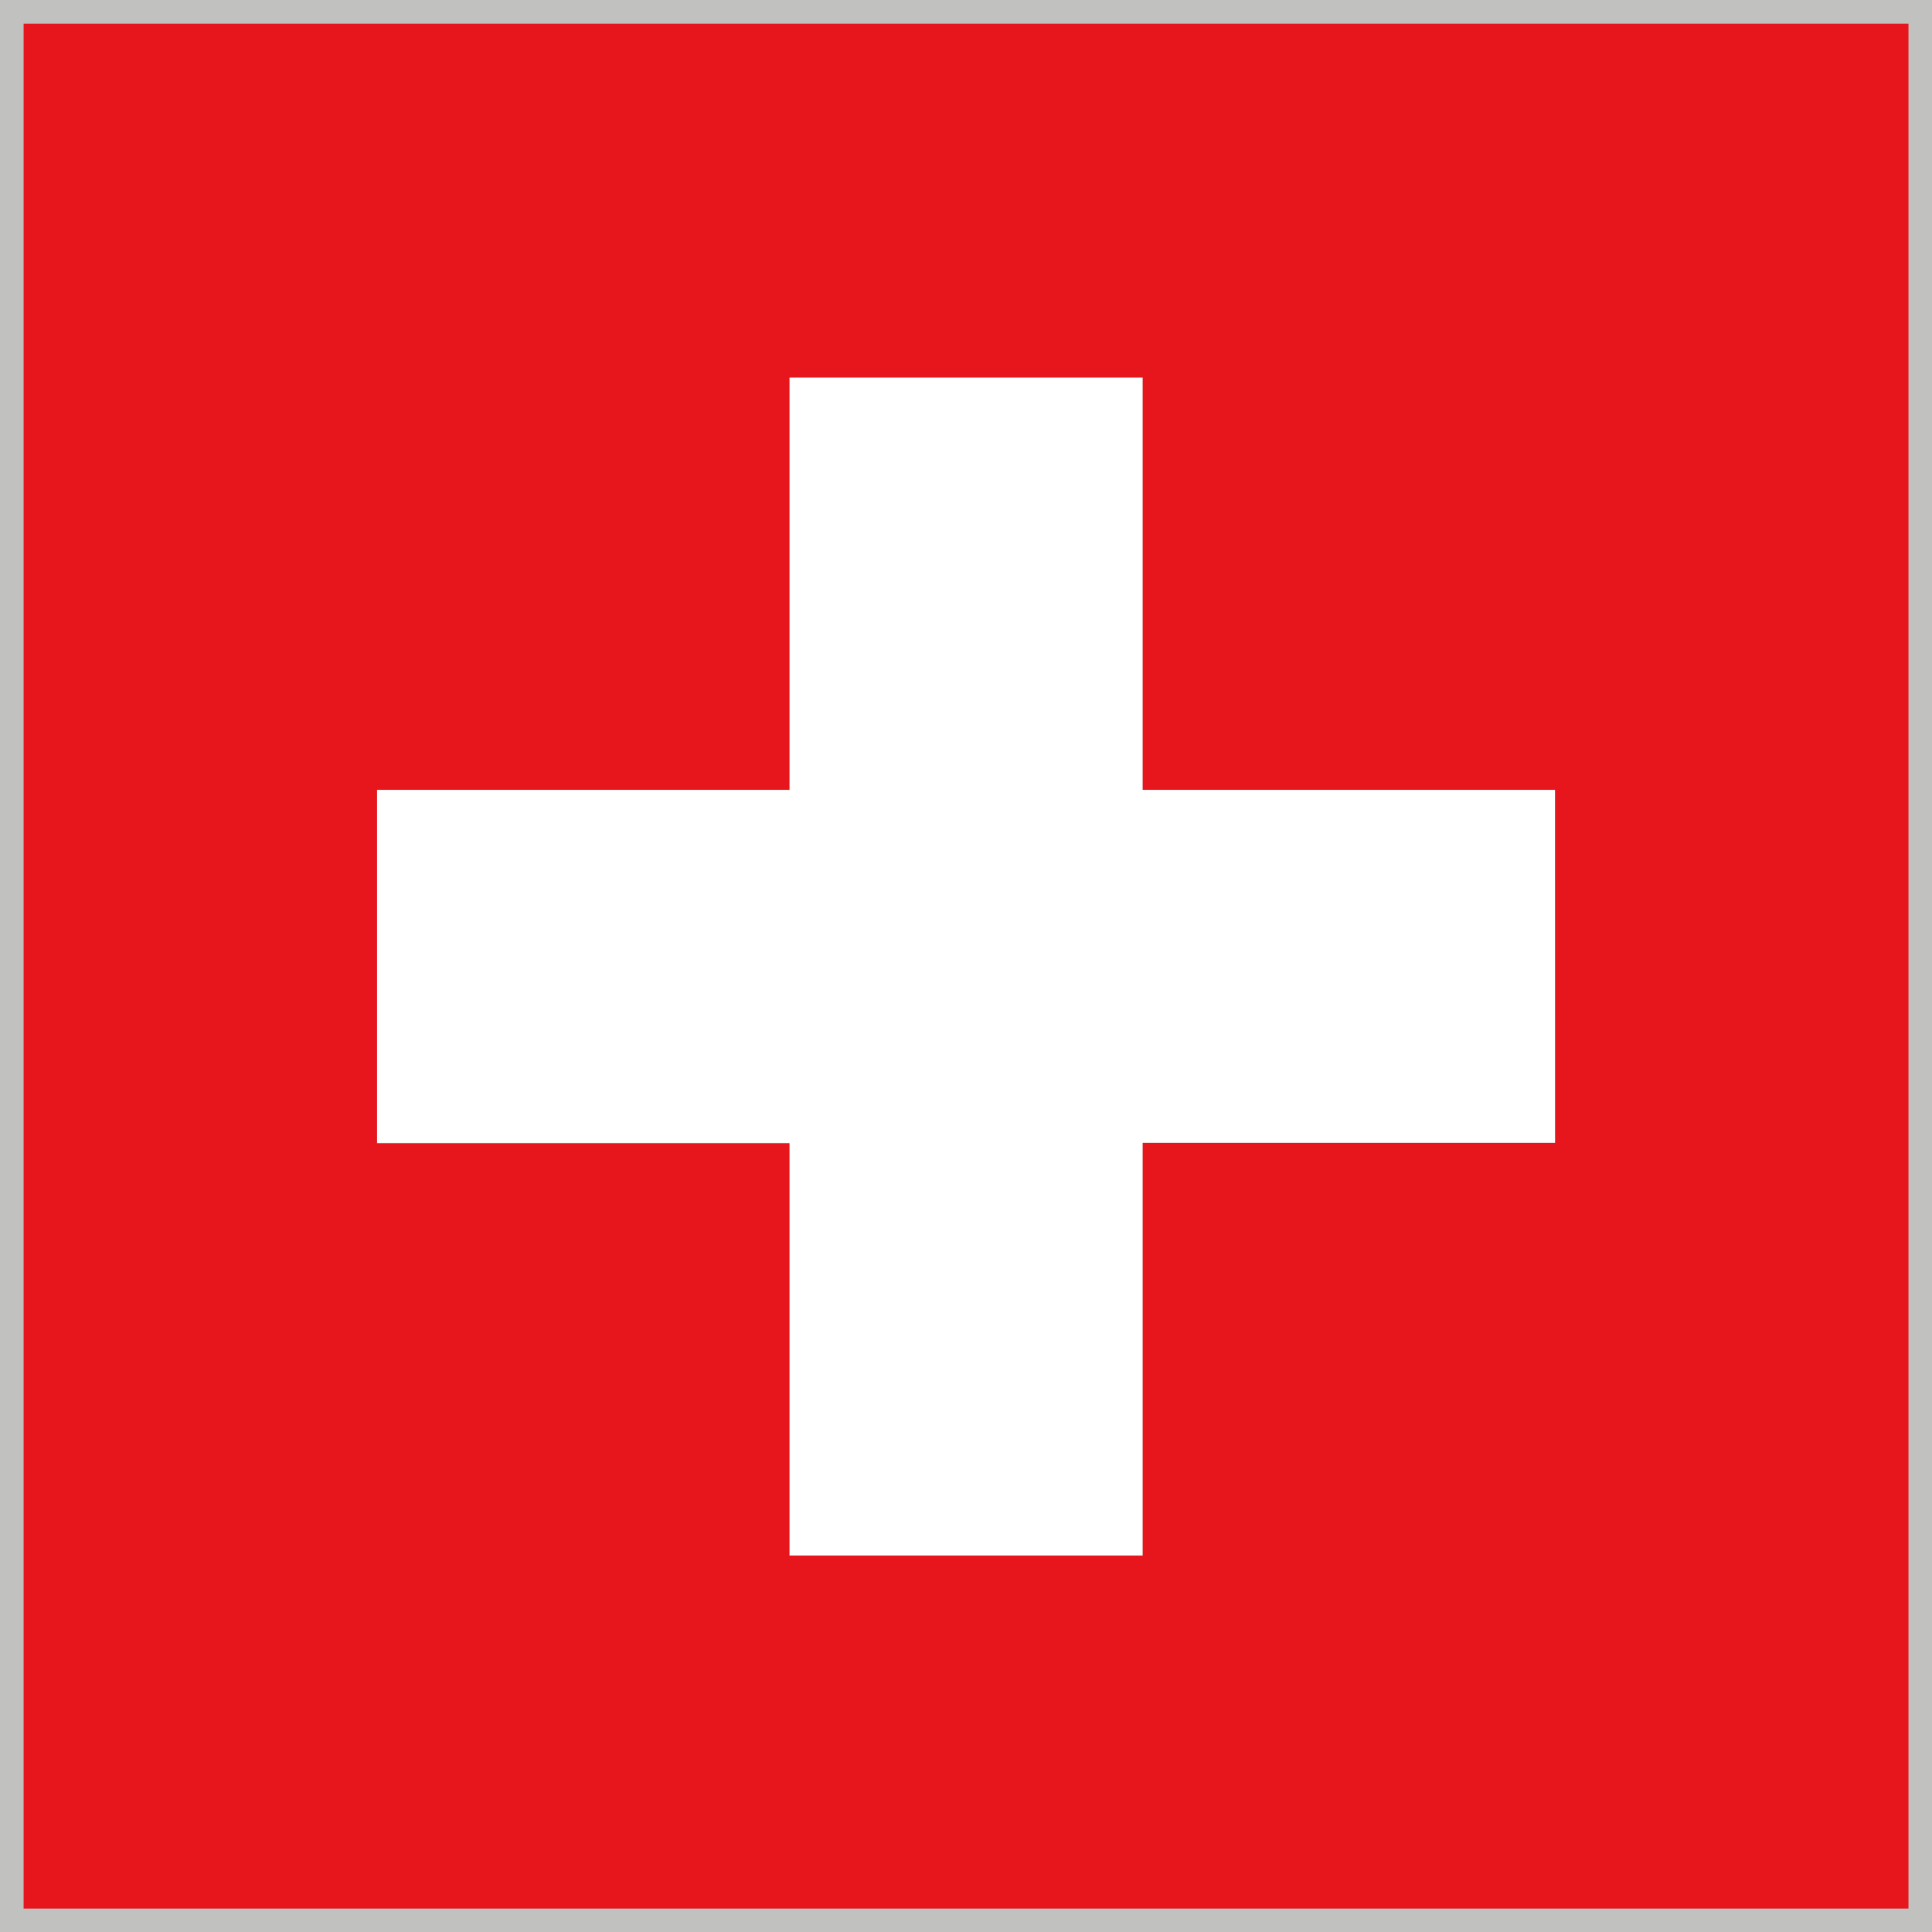 <svg xmlns="http://www.w3.org/2000/svg" width="23.244" height="23.244" viewBox="0 0 23.244 23.244">
  <g id="Group_1127" data-name="Group 1127" transform="translate(-243.852 -512.684)">
    <rect id="Rectangle_740" data-name="Rectangle 740" width="23.244" height="23.244" transform="translate(243.852 512.684)" fill="#c1c1bf"/>
    <g id="Group_1126" data-name="Group 1126">
      <path id="Path_4488" data-name="Path 4488" d="M262.562,522.182H257.6v-4.961H253.35v4.961h-4.961v4.252h4.961v4.961H257.6v-4.961h4.961Z" fill="#fff"/>
      <path id="Path_4489" data-name="Path 4489" d="M244.136,512.969v22.677h22.677V512.969Zm18.426,13.465H257.6V531.4H253.35v-4.961h-4.962v-4.252h4.962v-4.961H257.6v4.961h4.961Z" fill="#e7161d"/>
    </g>
  </g>
</svg>
